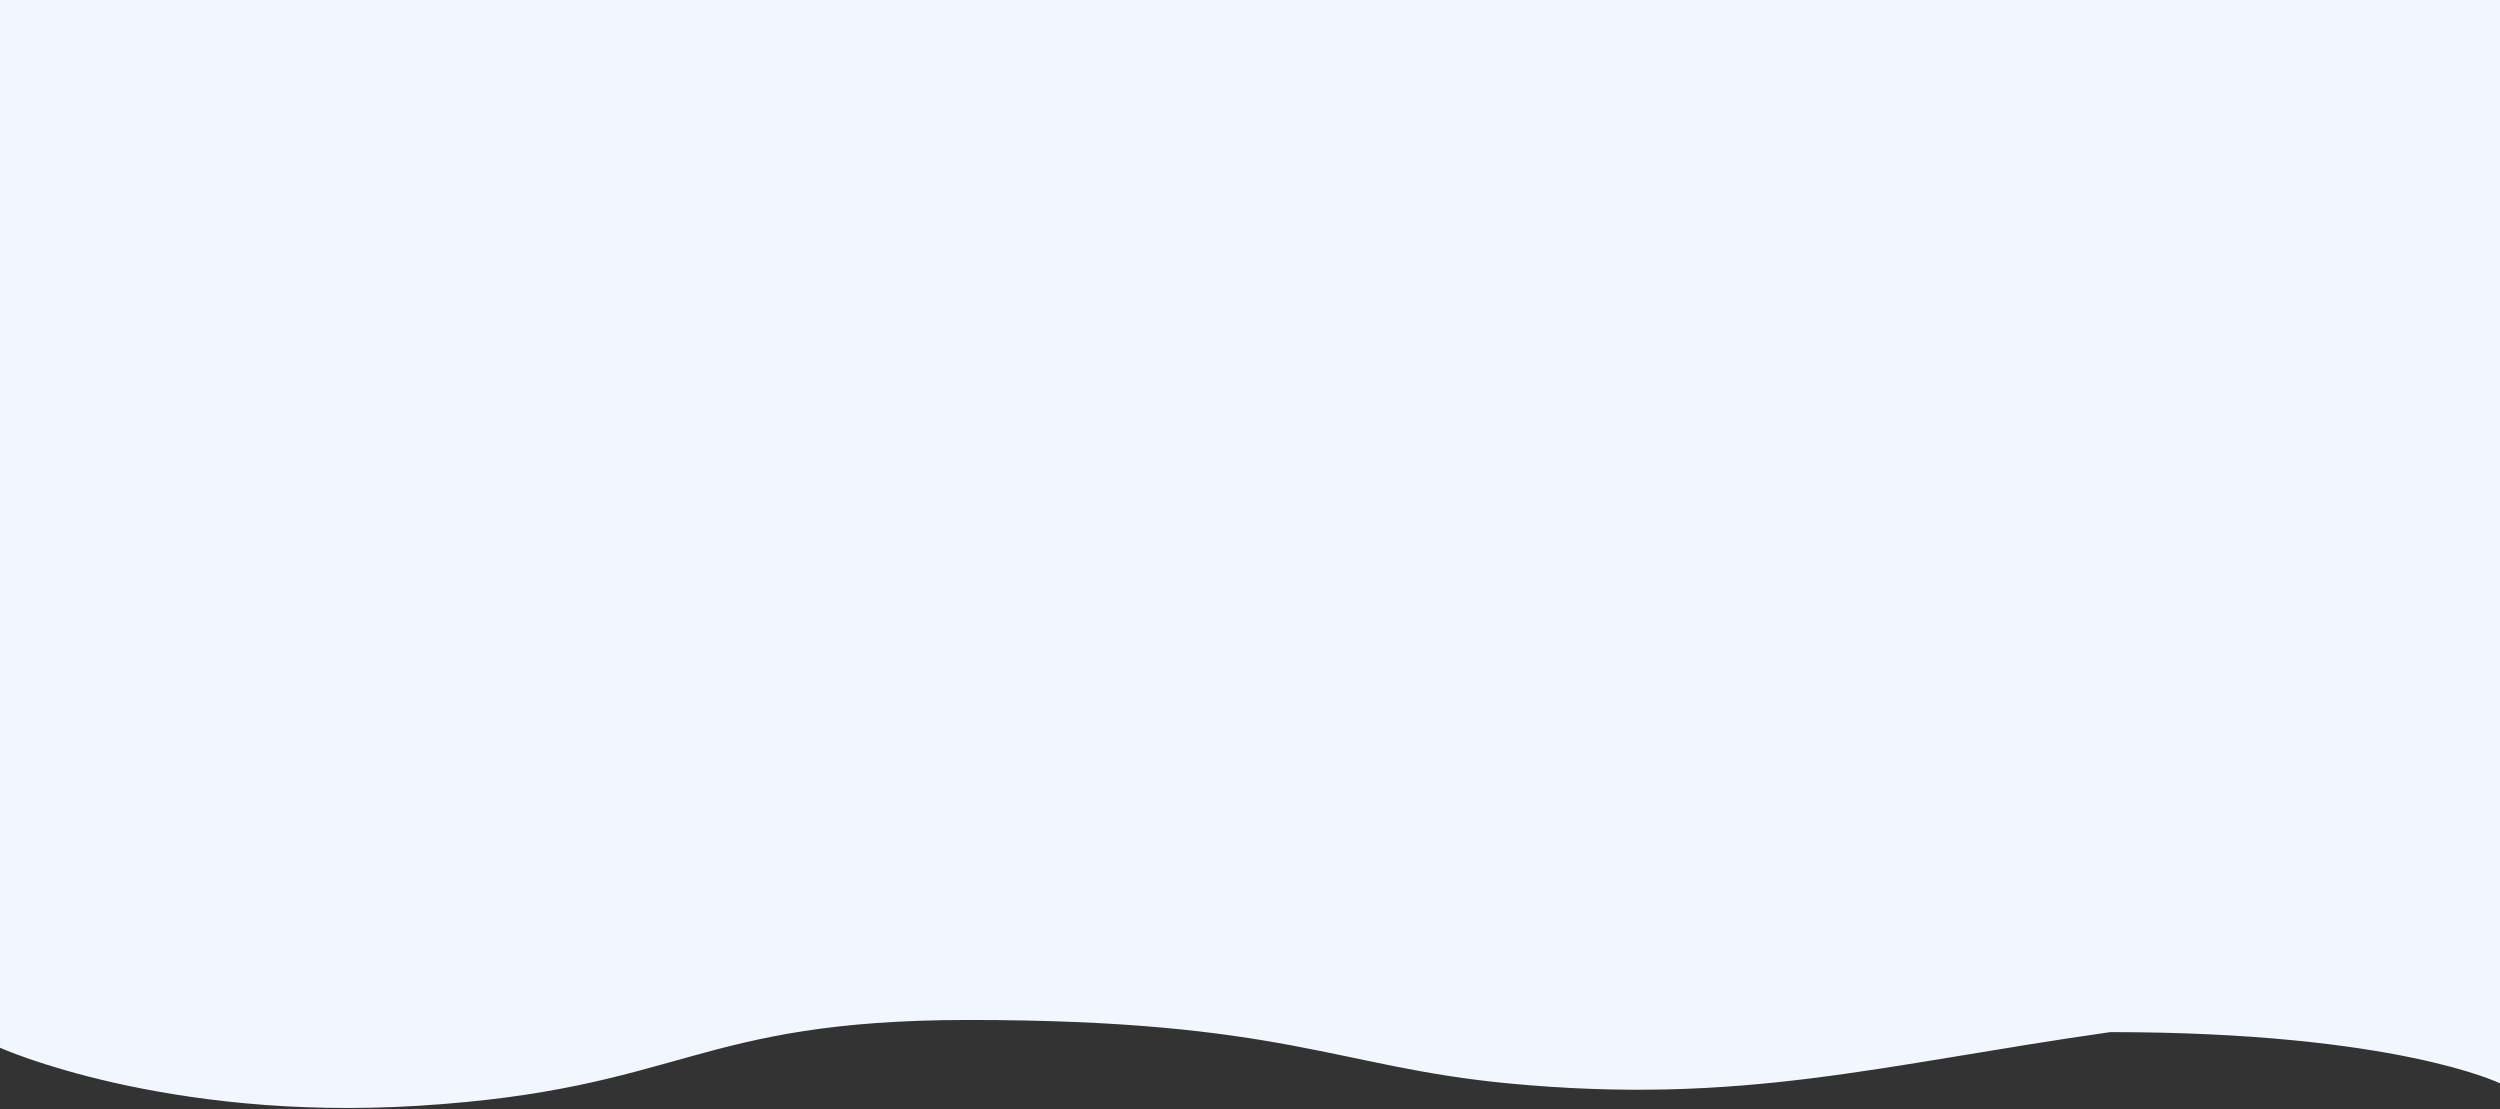<svg width="1440" height="639" viewBox="0 0 1440 639" fill="none" xmlns="http://www.w3.org/2000/svg">
<rect x="0" y="0" width="1440" height="639" fill="#333333" stroke="none"/>
<path fill-rule="evenodd" clip-rule="evenodd" d="M1440 624C1440.01 624 1380 594.5 1215.5 594.5C1083.48 613.276 1003.5 636.925 868.5 624C770 614.569 739.339 587.5 558 587.5C399.5 587.5 393.563 627.475 240.999 636.925C94.499 646 0.005 603.5 0.005 603.5L0.005 -1.76812e-05L585.004 6.3402e-06L1035.5 -1.76813e-05L1440 0L1440 624Z" fill="#F2F7FF"/>
</svg>
